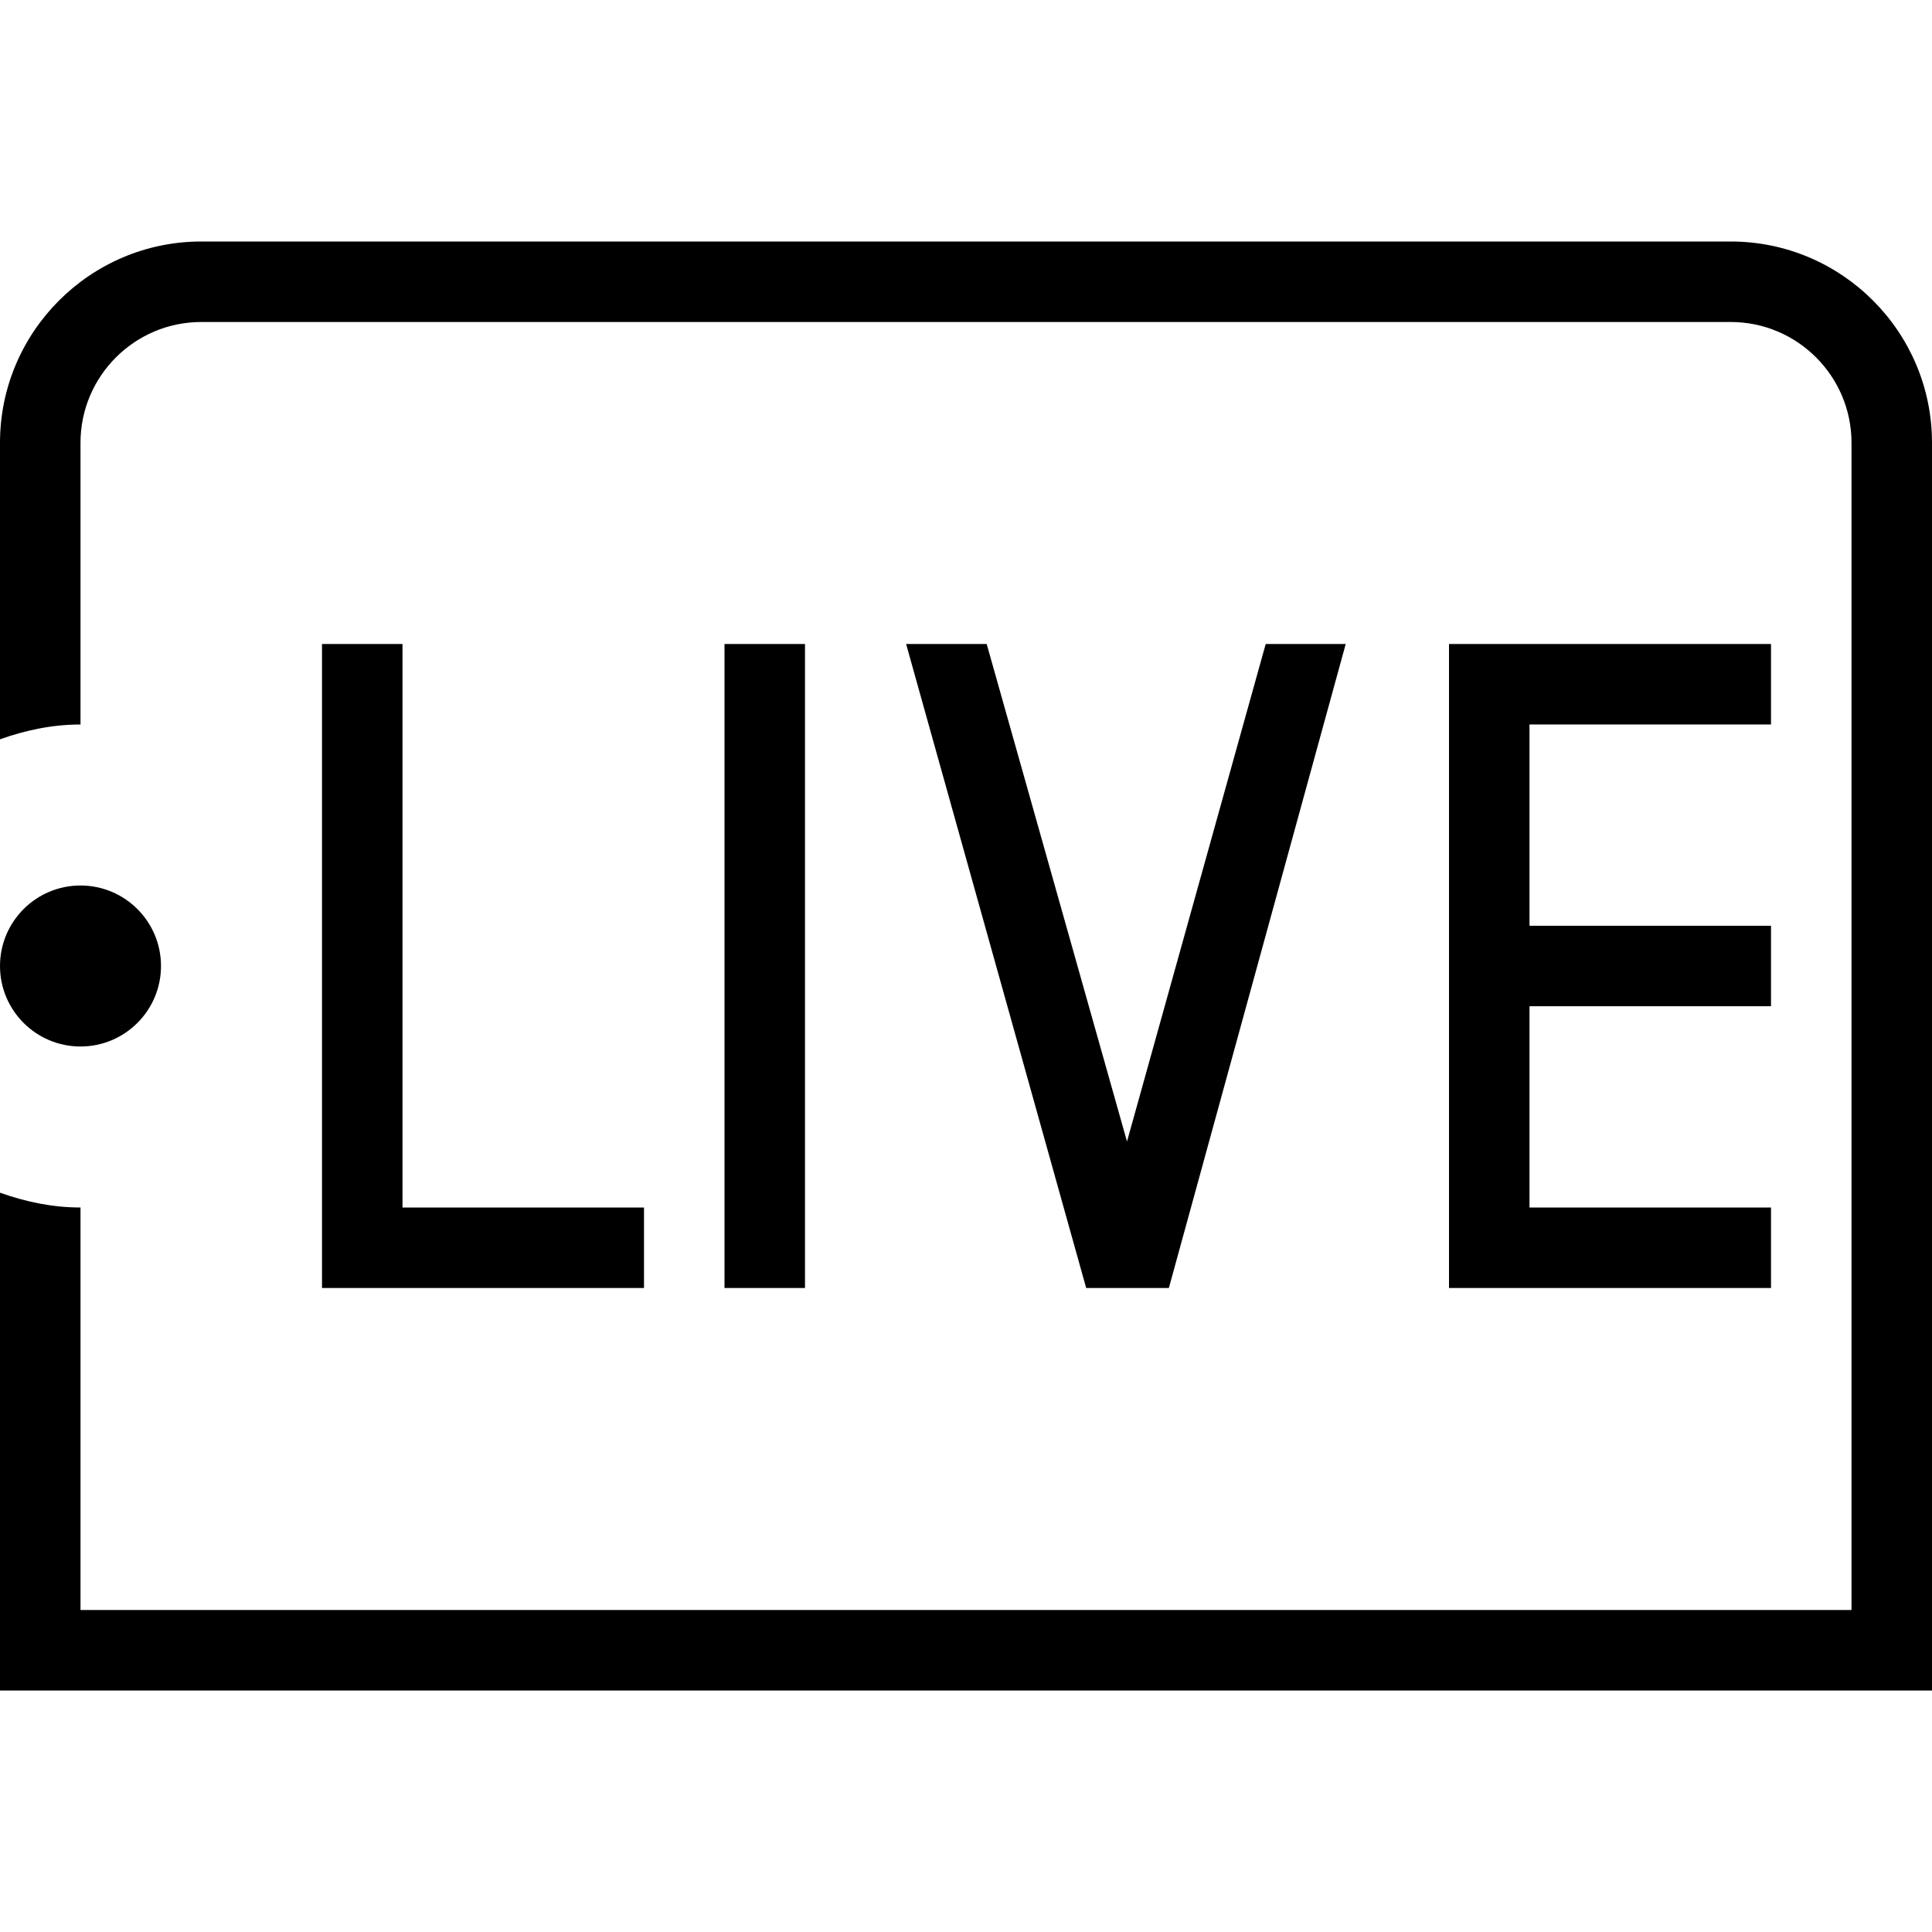 <svg xmlns="http://www.w3.org/2000/svg" id="Layer_1" data-name="Layer 1" viewBox="0 0 24 24"><path d="m1,13c-.552,0-1-.448-1-1s.448-1,1-1,1,.448,1,1-.448,1-1,1Zm3-5v8h4v-1h-3v-7h-1Zm18,1v-1h-4v8h4v-1h-3v-2.5h3v-1h-3v-2.5h3Zm-13-1v8h1v-8h-1Zm7.718,0h-.995l-1.723,6.18-1.743-6.18h-1.001l2.237,8h1.027l2.197-8Zm4.782-5H2.5c-1.378,0-2.5,1.122-2.5,2.5v3.684c.314-.112.647-.184,1-.184v-3.5c0-.827.673-1.5,1.5-1.5h19c.827,0,1.5.673,1.5,1.5v14.5H1v-5c-.353,0-.686-.072-1-.184v6.184h24V5.5c0-1.378-1.121-2.5-2.5-2.5Z"></path></svg>
